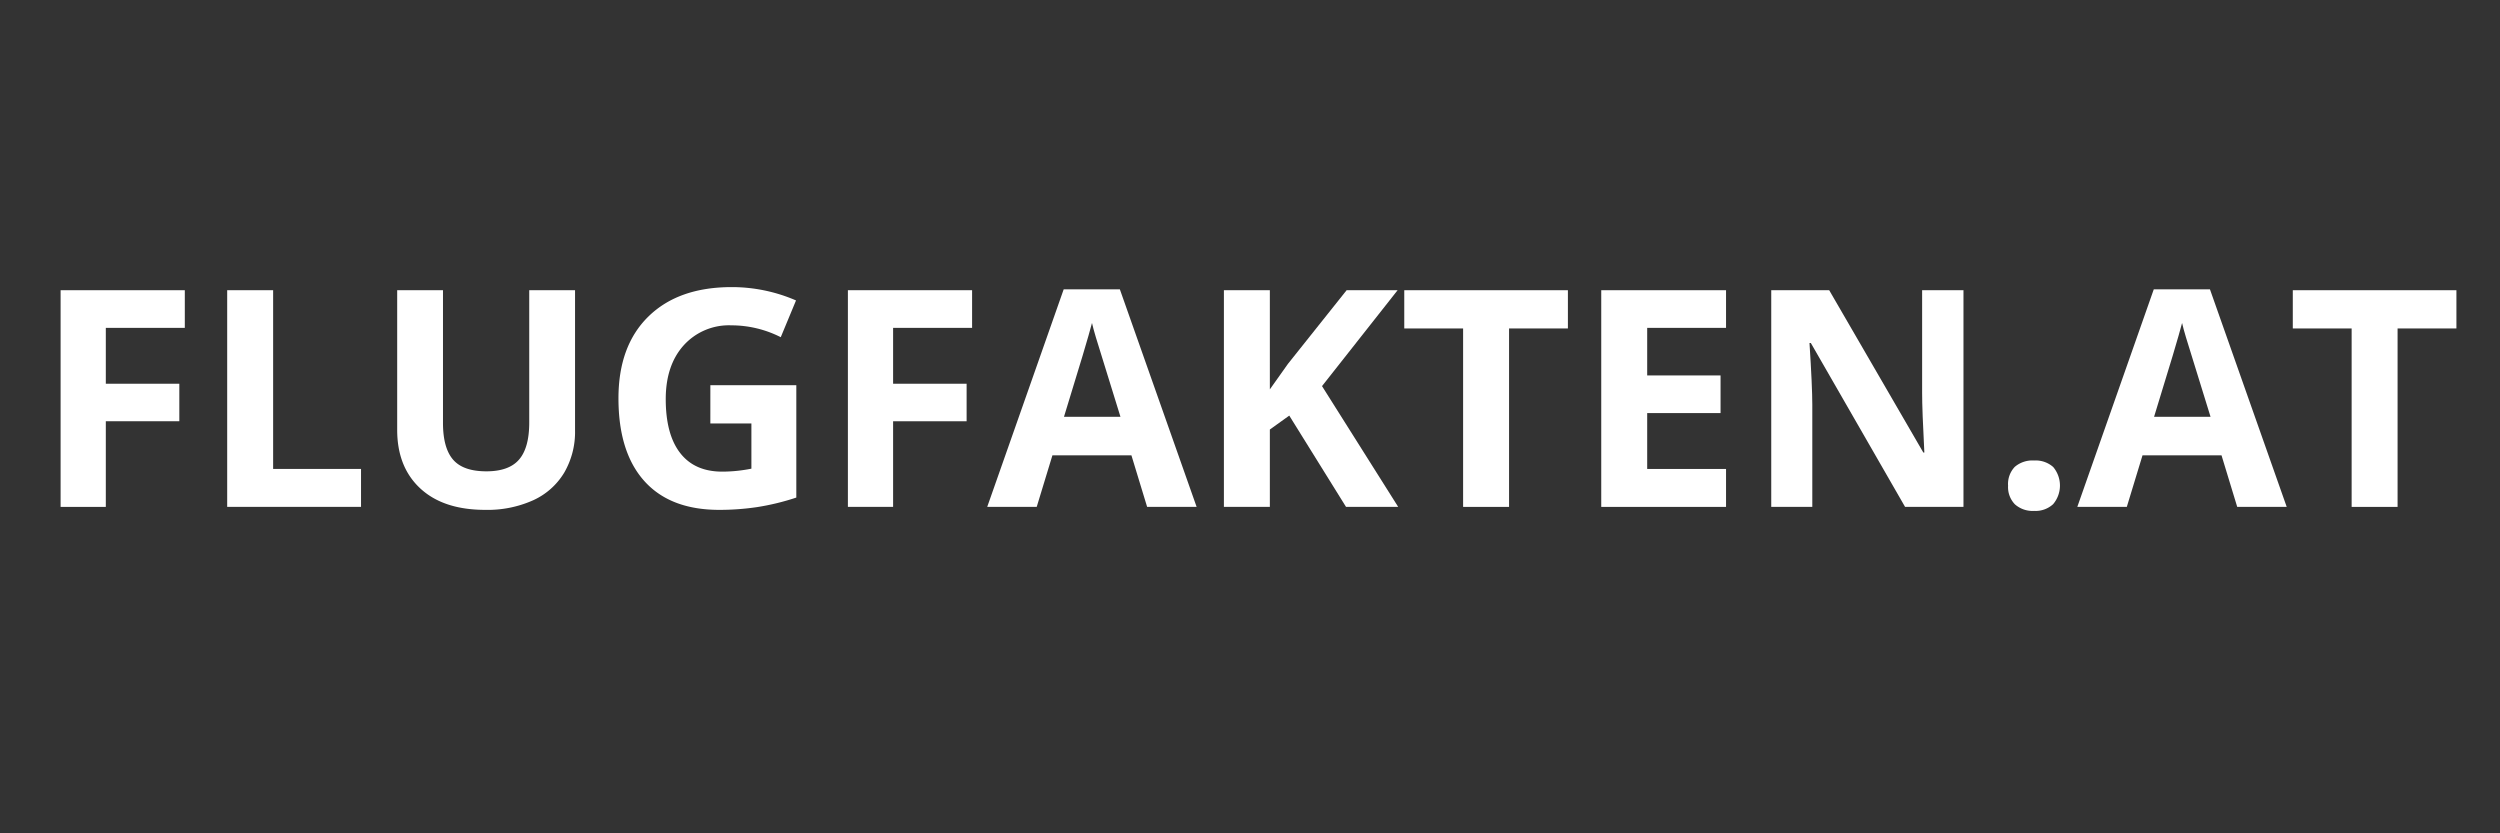 <svg id="Ebene_1" data-name="Ebene 1" xmlns="http://www.w3.org/2000/svg" viewBox="0 0 600 200"><rect x="0" y="0" width="600" height="200" fill="#333333" stroke="none"/><defs><style>.cls-1{fill:#fff;}</style></defs><title>Zeichenfläche 1</title><path class="cls-1" d="M25.394,121.656H14.544V69.652H44.353V78.687h-18.959V92.097H43.037v9H25.394Z"/><path class="cls-1" d="M54.525,121.656V69.652H65.552v42.898H86.646v9.105Z"/><path class="cls-1" d="M138.01,69.652v33.649a19.399,19.399,0,0,1-2.579,10.103,16.788,16.788,0,0,1-7.452,6.651,26.644,26.644,0,0,1-11.525,2.312q-10.031,0-15.58-5.14-5.549-5.139-5.549-14.067V69.652h10.991v31.836q0,6.012,2.418,8.82,2.418,2.811,8.003,2.811,5.407,0,7.843-2.828,2.436-2.827,2.437-8.875V69.652Z"/><path class="cls-1" d="M170.485,92.453h20.631V119.415a58.154,58.154,0,0,1-9.444,2.295,61.551,61.551,0,0,1-9.053.657q-11.774,0-17.981-6.918-6.207-6.917-6.207-19.866,0-12.592,7.203-19.635,7.203-7.043,19.973-7.043a38.645,38.645,0,0,1,15.438,3.201l-3.664,8.822a26.17,26.17,0,0,0-11.845-2.846,14.629,14.629,0,0,0-11.454,4.802q-4.304,4.802-4.304,12.912,0,8.466,3.468,12.93,3.468,4.465,10.084,4.464a35.576,35.576,0,0,0,7.007-.712V101.63h-9.853Z"/><path class="cls-1" d="M214.344,121.656H203.495V69.652h29.808V78.687h-18.959V92.097h17.643v9H214.344Z"/><path class="cls-1" d="M275.311,121.656l-3.771-12.379h-18.959l-3.771,12.379H236.931L255.285,69.439h13.481l18.426,52.217Zm-6.402-21.627Q263.679,83.205,263.021,80.999q-.658-2.205-.942-3.486Q260.905,82.067,255.356,100.029Z"/><path class="cls-1" d="M335.568,121.656H323.047l-13.623-21.912-4.66,3.343v18.568H293.737V69.652h11.027V93.449l4.34-6.118,14.086-17.678h12.236L317.285,92.666Z"/><path class="cls-1" d="M362.174,121.656H351.147V78.83H337.025V69.652H376.296v9.177H362.174Z"/><path class="cls-1" d="M414.249,121.656H384.299V69.652H414.249V78.687H395.326V90.105h17.606v9.035H395.326v13.411H414.249Z"/><path class="cls-1" d="M471.233,121.656H457.219l-22.623-39.341h-.32q.675,10.422.677,14.868v24.473h-9.854V69.652h13.908l22.587,38.949h.249q-.533-10.137-.533-14.334V69.652h9.924Z"/><path class="cls-1" d="M481.94,116.569a5.961,5.961,0,0,1,1.601-4.517,6.49,6.49,0,0,1,4.659-1.53,6.309,6.309,0,0,1,4.571,1.565,6.913,6.913,0,0,1-.018,8.91,6.196,6.196,0,0,1-4.554,1.618,6.381,6.381,0,0,1-4.624-1.582A5.925,5.925,0,0,1,481.94,116.569Z"/><path class="cls-1" d="M536.933,121.656l-3.771-12.379h-18.959l-3.771,12.379H498.552L516.906,69.439H530.388l18.425,52.217ZM530.529,100.029q-5.228-16.824-5.887-19.03-.659-2.205-.942-3.486-1.173,4.553-6.723,22.516Z"/><path class="cls-1" d="M575.419,121.656H564.393V78.83H550.271V69.652H589.541v9.177H575.419Z"/></svg>